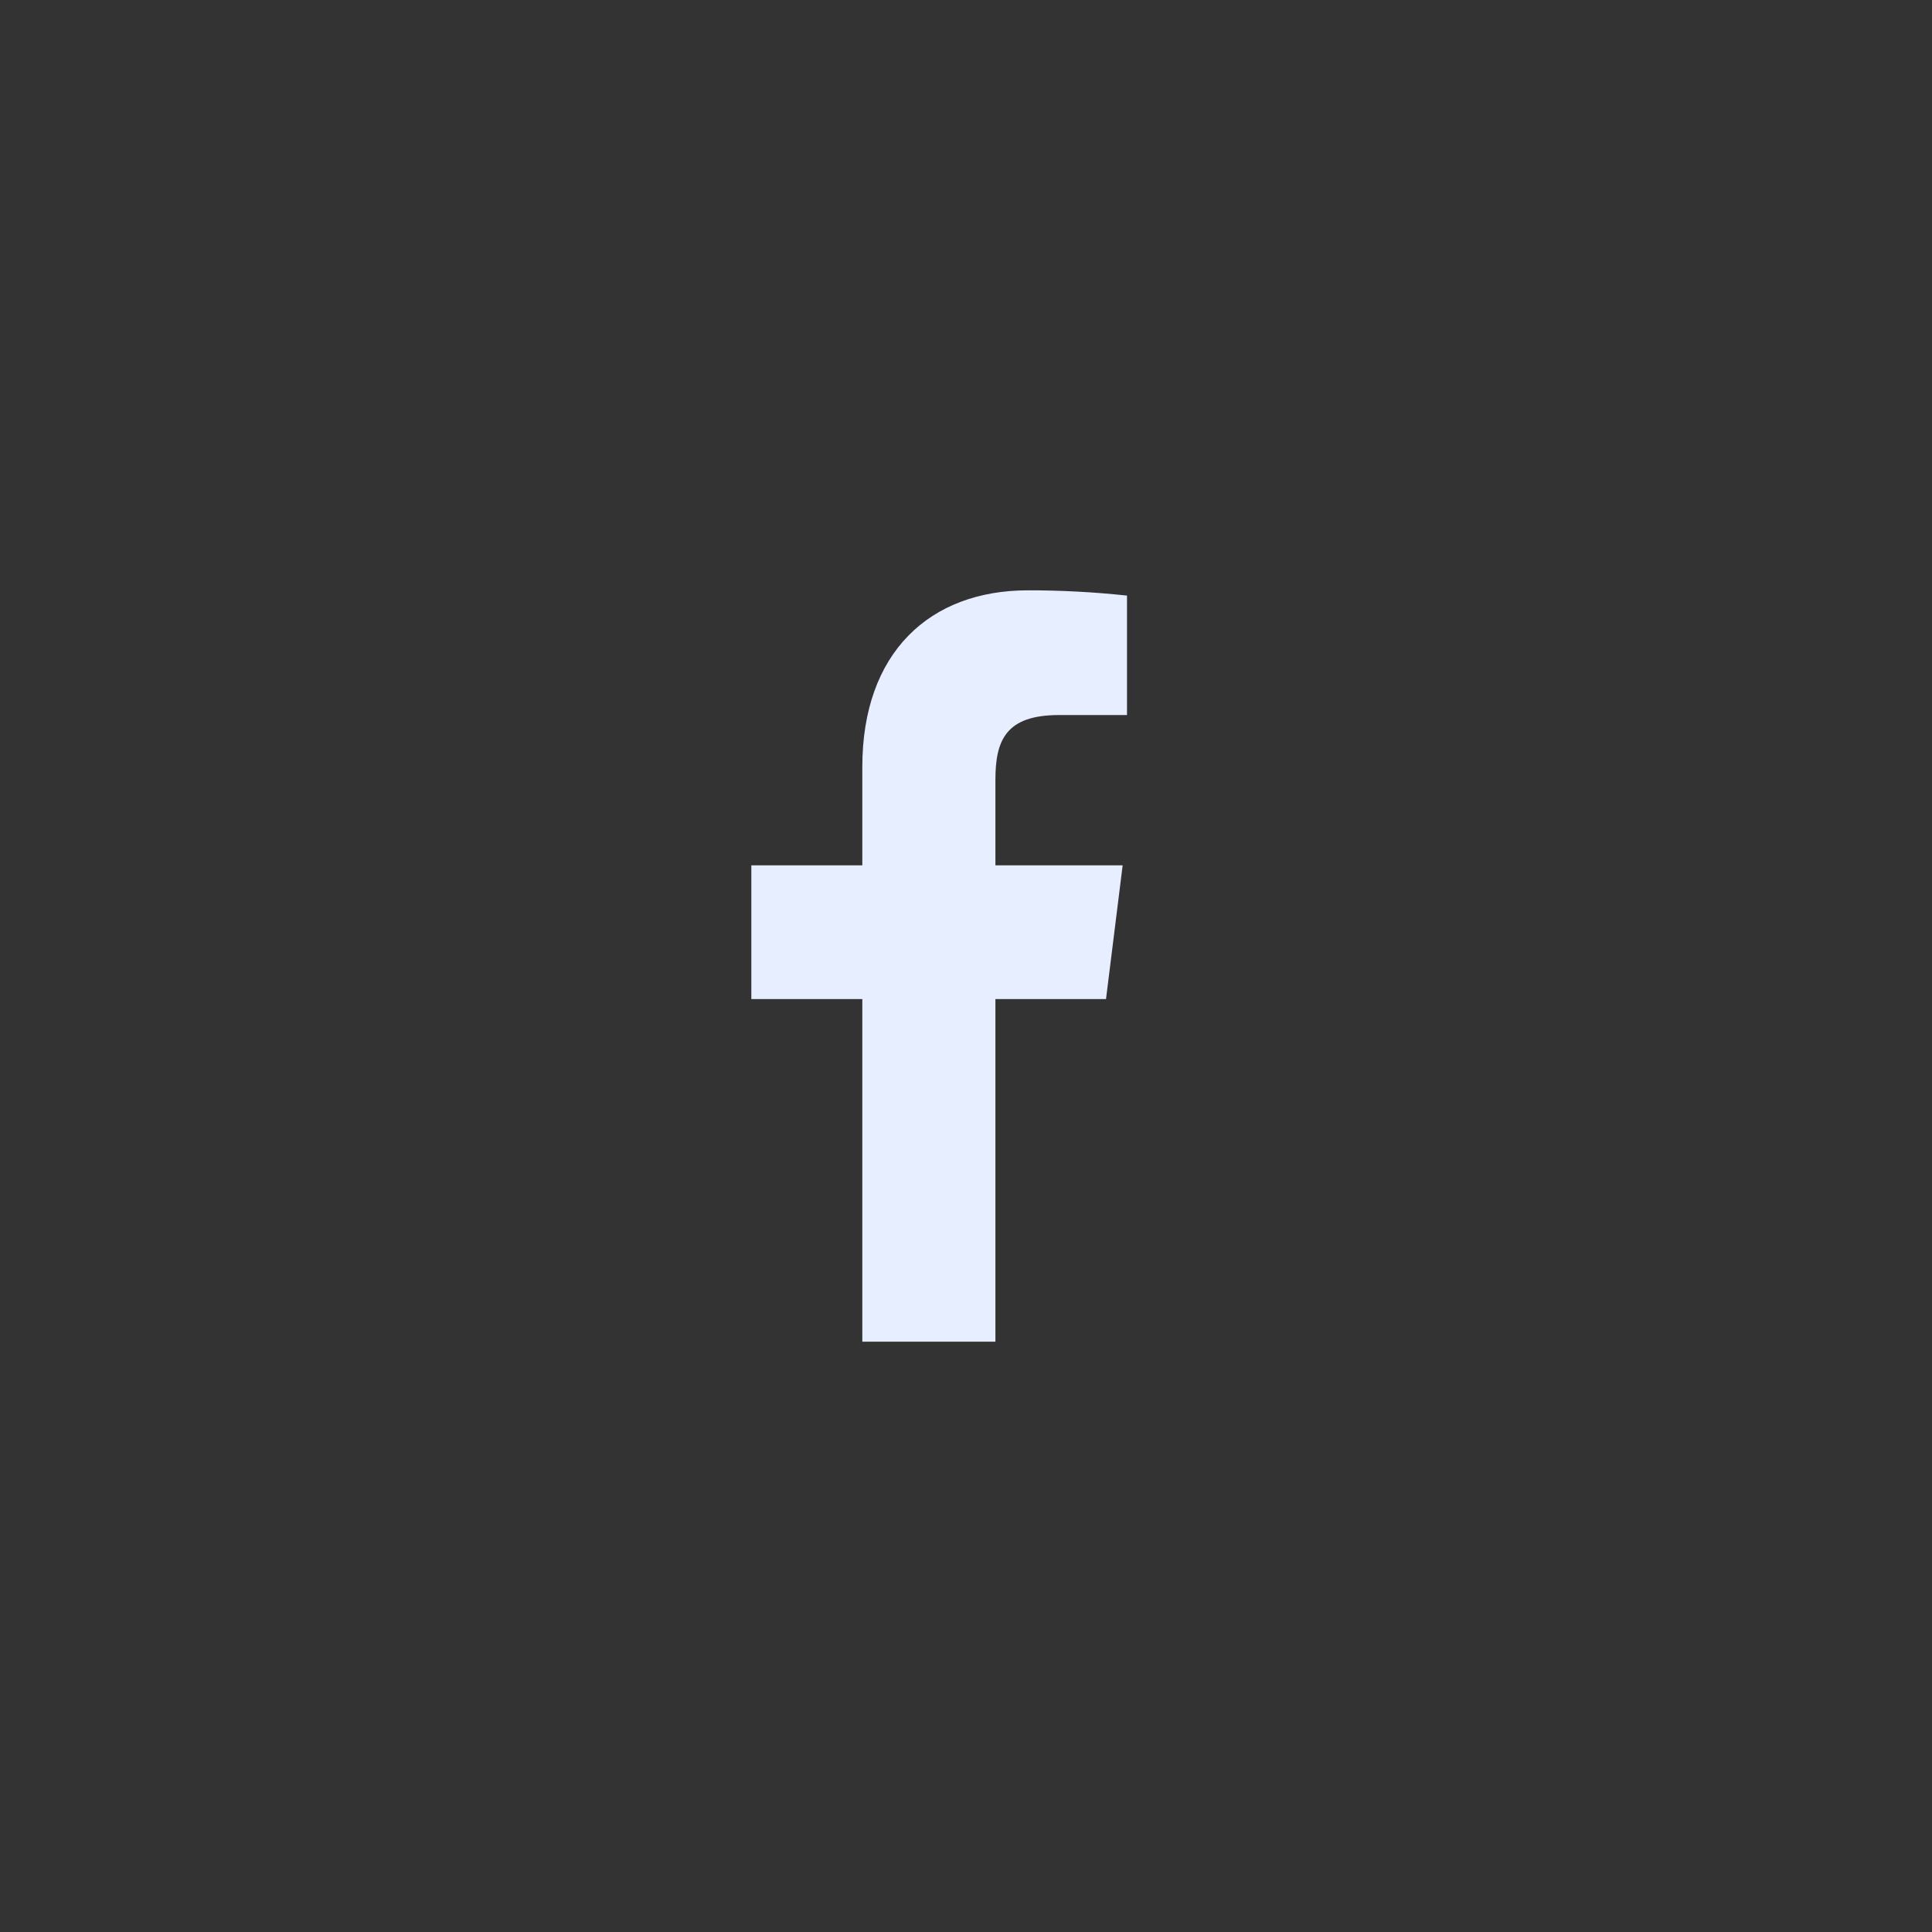 <svg width="36" height="36" viewBox="0 0 36 36" fill="none" xmlns="http://www.w3.org/2000/svg">
<rect x="0" y="0" width="36" height="36" fill="#333333" stroke="none"/>
<path d="M19.733 13.324H21V11.098C20.387 11.032 19.77 10.999 19.154 11C17.322 11 16.068 12.162 16.068 14.29V16.124H14V18.616H16.068V25H18.548V18.616H20.609L20.919 16.124H18.548V14.535C18.548 13.8 18.736 13.324 19.733 13.324Z" fill="#E7EEFF"/>
</svg>
